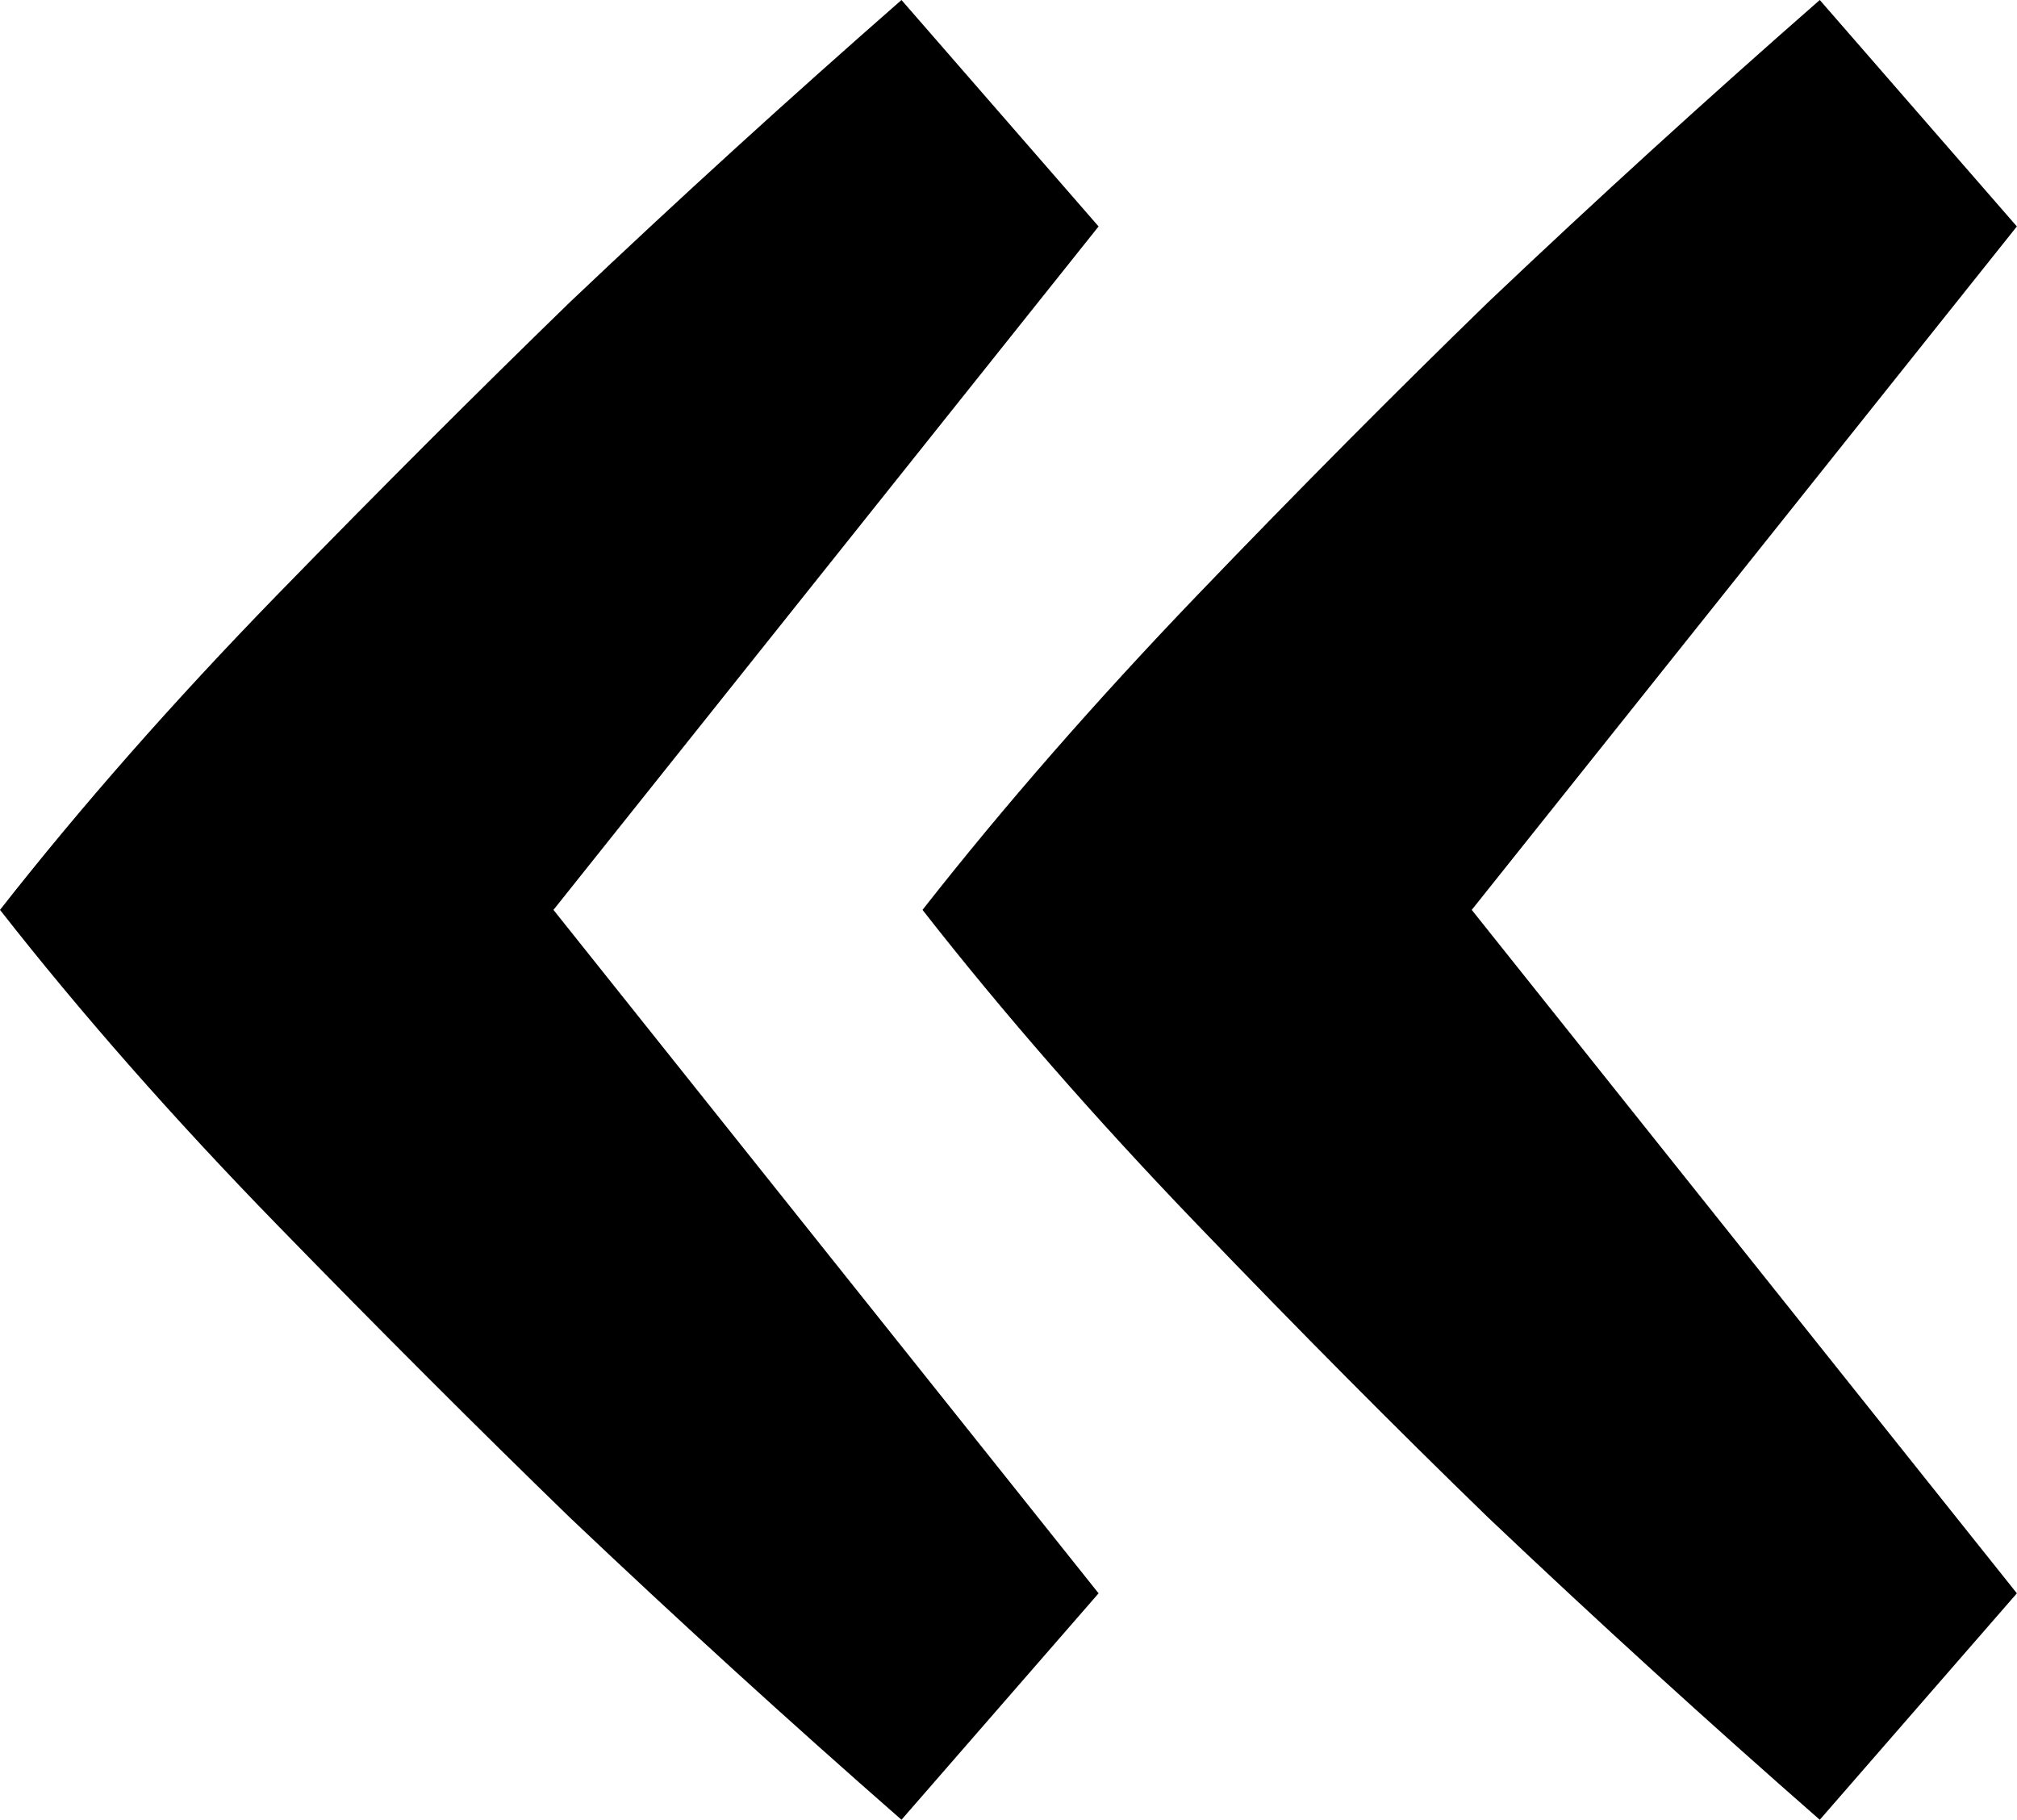 <?xml version="1.0" encoding="UTF-8"?>
<svg id="Calque_2" data-name="Calque 2" xmlns="http://www.w3.org/2000/svg" viewBox="0 0 152.48 137.58">
  <defs>
    <style>
      .cls-1 {
        stroke-width: 0px;
      }
    </style>
  </defs>
  <g id="Sign">
    <path class="cls-1" d="m68.15,137.58c-8.45-7.4-16.8-15-25.04-22.82-6.97-6.76-14.37-14.16-22.19-22.19-7.82-8.03-14.79-15.95-20.92-23.78,6.13-7.82,13.1-15.74,20.92-23.78,7.82-8.03,15.22-15.42,22.19-22.19,8.24-7.82,16.59-15.42,25.04-22.82l14.9,17.12-41.21,51.67,41.21,51.67-14.9,17.12Zm69.42,0c-8.45-7.4-16.8-15-25.04-22.82-6.97-6.76-14.32-14.16-22.03-22.19-7.72-8.03-14.64-15.95-20.76-23.78,6.13-7.82,13.05-15.74,20.76-23.78,7.71-8.03,15.06-15.42,22.03-22.19,8.24-7.82,16.59-15.42,25.04-22.82l14.9,17.12-41.21,51.67,41.21,51.67-14.9,17.12Z"/>
  </g>
</svg>